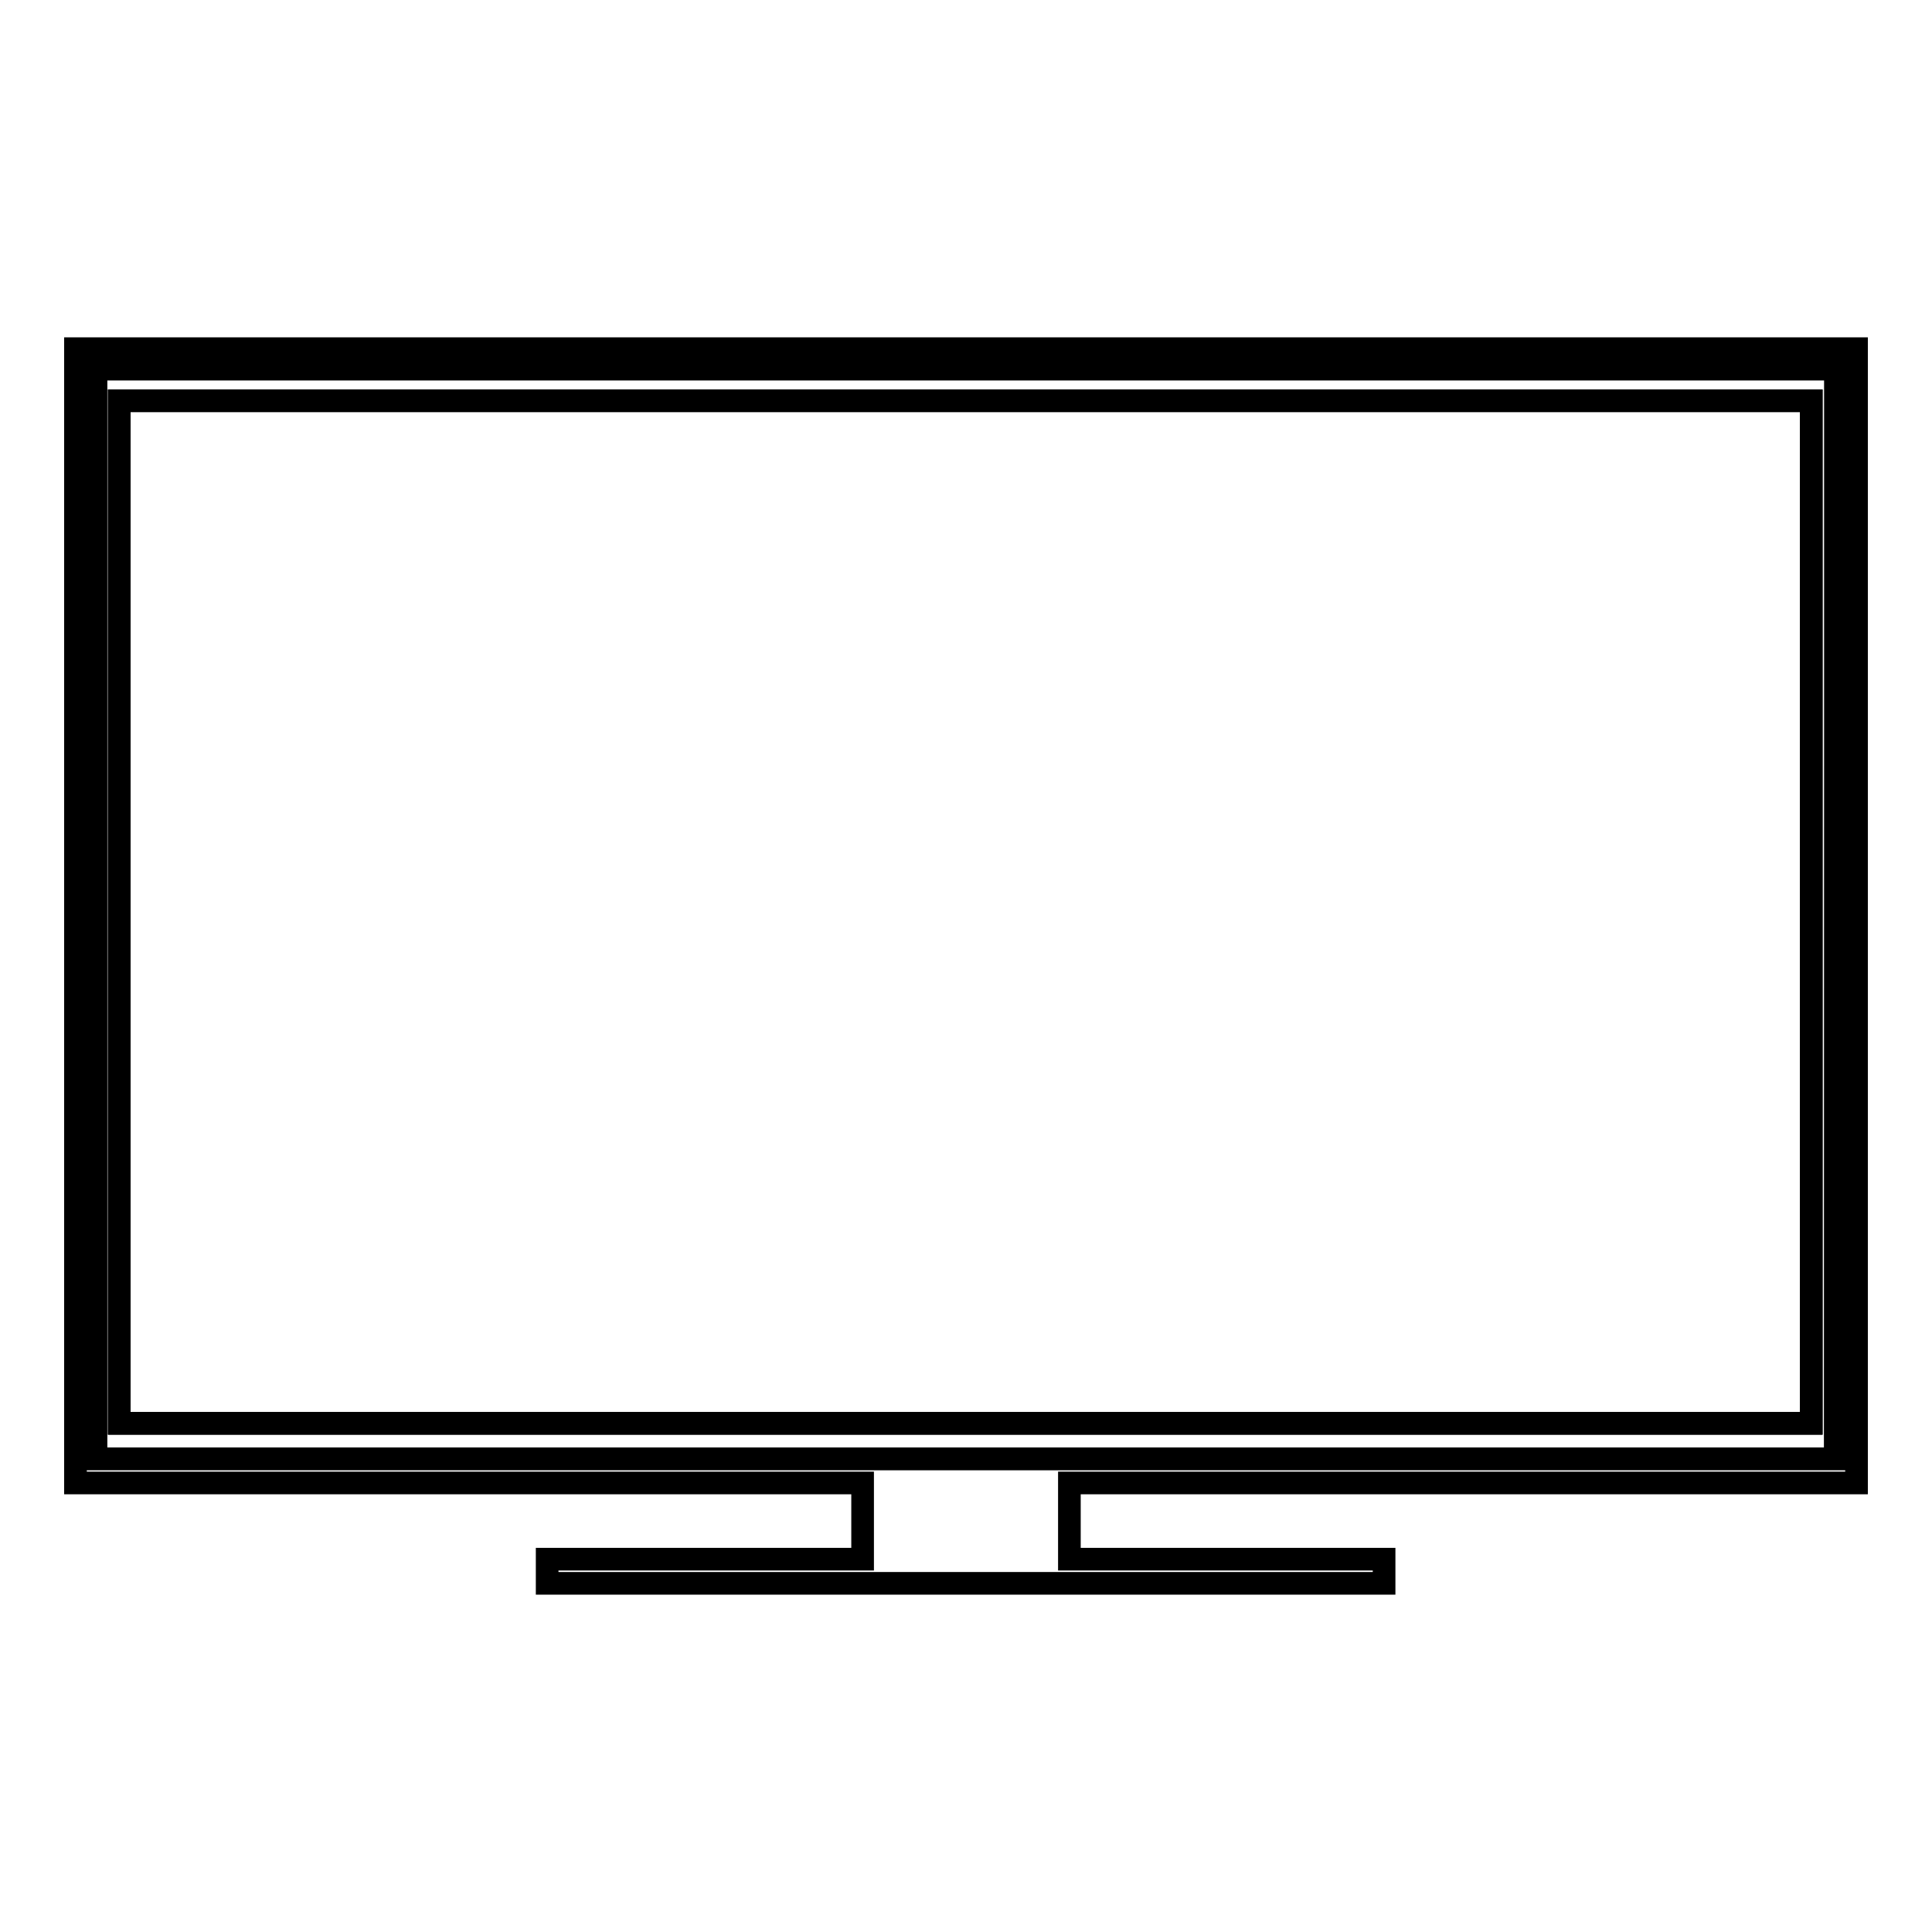 <?xml version="1.0" encoding="utf-8"?>
<!-- Svg Vector Icons : http://www.onlinewebfonts.com/icon -->
<!DOCTYPE svg PUBLIC "-//W3C//DTD SVG 1.1//EN" "http://www.w3.org/Graphics/SVG/1.1/DTD/svg11.dtd">
<svg version="1.1" xmlns="http://www.w3.org/2000/svg" xmlns:xlink="http://www.w3.org/1999/xlink" x="0px" y="0px" viewBox="0 0 256 256" enable-background="new 0 0 256 256" xml:space="preserve">
<g><g><path stroke-width="3" fill-opacity="0" stroke="#000000"  d="M243.3,48.9H128.1h-0.3H12.7v144.4h115.1h0.3h115.1L243.3,48.9L243.3,48.9z M240,188.6H129h-2.3H15.8V53.1h110.9h2.3H240V188.6L240,188.6z"/><path stroke-width="3" fill-opacity="0" stroke="#000000"  d="M126.7,53.1H15.8v135.5h110.9h2.3H240V53.1H129H126.7z"/><path stroke-width="3" fill-opacity="0" stroke="#000000"  d="M246,196.5V46.2H128.1h-0.3H10v150.3h104.3v10.1H72.5v3.2h55.3h0.3h55.3v-3.2h-41.7v-10.1H246L246,196.5z M128.1,193.3h-0.3H12.7V48.9h115.1h0.3h115.1v144.4L128.1,193.3L128.1,193.3z"/></g></g>
</svg>